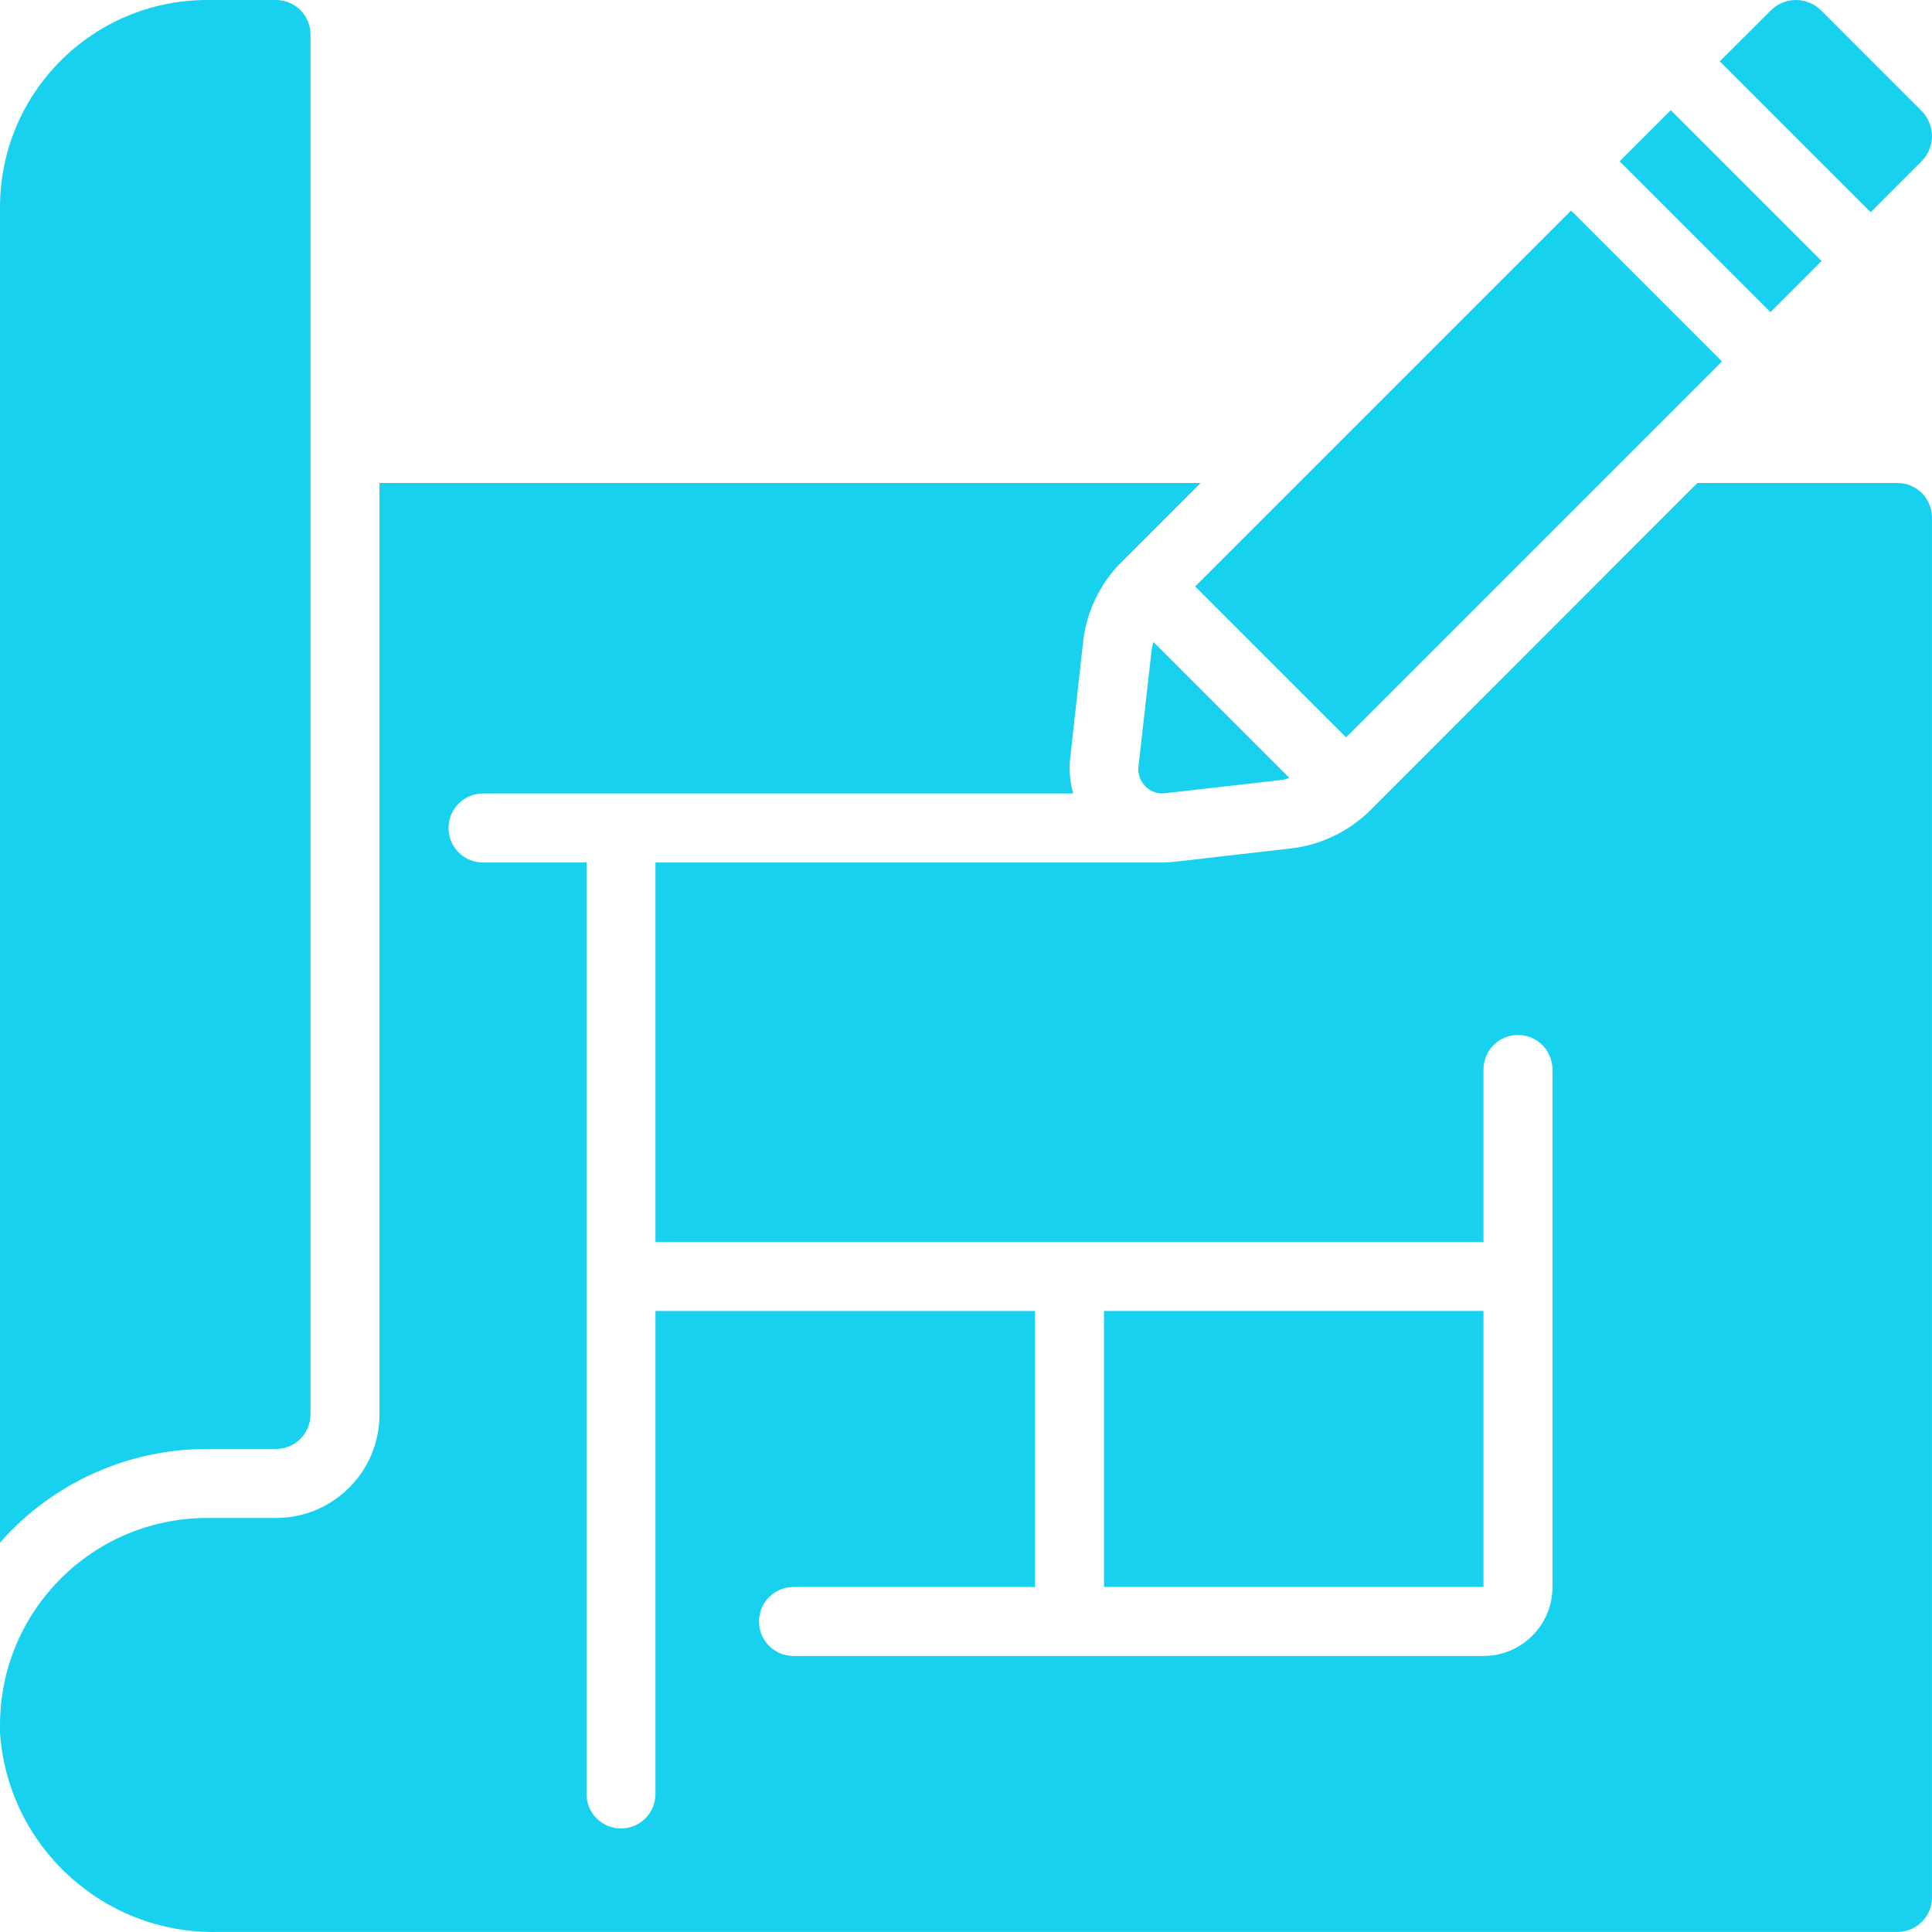 <svg width="54" height="54" viewBox="0 0 54 54" fill="none" xmlns="http://www.w3.org/2000/svg">
<g clip-path="url(#clip0_2560_17950)">
<path d="M32.19 18.152L31.82 21.433C31.799 21.634 31.87 21.834 32.013 21.977C32.155 22.126 32.361 22.198 32.565 22.17L35.853 21.796C35.918 21.788 35.975 21.757 36.038 21.744L32.24 17.945C32.219 18.013 32.202 18.082 32.19 18.152Z" fill="#17D1EE"/>
<path d="M33.406 16.391L43.912 5.885L48.13 10.103L37.624 20.609L33.406 16.391Z" fill="#17D1EE"/>
<path d="M45.27 4.508L46.698 3.079L50.914 7.295L49.485 8.724L45.27 4.508Z" fill="#17D1EE"/>
<path d="M53.697 4.519C53.889 4.333 53.998 4.077 53.999 3.81C53.999 3.538 53.89 3.278 53.697 3.088L50.913 0.303C50.723 0.109 50.464 0 50.193 0C49.927 0.001 49.673 0.109 49.488 0.299L48.068 1.715L52.284 5.931L53.697 4.519Z" fill="#17D1EE"/>
<path d="M5.786 40.499H7.714C8.247 40.499 8.678 40.068 8.678 39.535V0.964C8.678 0.432 8.247 0 7.714 0H5.786C2.592 0.003 0.003 2.592 0 5.786V43.116C1.462 41.452 3.57 40.499 5.786 40.499Z" fill="#17D1EE"/>
<path d="M6.065 53.999H53.035C53.567 53.999 53.999 53.568 53.999 53.035V14.464C53.999 13.932 53.567 13.5 53.035 13.5H47.442L38.287 22.661C37.686 23.25 36.906 23.622 36.069 23.716C32.815 24.082 32.785 24.107 32.504 24.107H18.321V34.714H41.464V29.893C41.464 29.36 41.895 28.928 42.428 28.928C42.96 28.928 43.392 29.36 43.392 29.893V44.357C43.392 45.422 42.529 46.285 41.464 46.285H22.178C21.646 46.285 21.214 45.853 21.214 45.321C21.214 44.788 21.646 44.357 22.178 44.357H28.928V36.642H18.321V50.142C18.321 50.675 17.889 51.106 17.357 51.106C16.824 51.106 16.393 50.675 16.393 50.142V24.107H13.5C12.967 24.107 12.536 23.675 12.536 23.143C12.536 22.61 12.967 22.178 13.5 22.178H29.997C29.908 21.869 29.878 21.546 29.908 21.226L30.273 17.941C30.367 17.087 30.754 16.291 31.367 15.69L33.557 13.5H10.607V39.535C10.607 41.133 9.312 42.428 7.714 42.428H5.786C2.592 42.431 0.003 45.02 0 48.214V48.426C0.215 51.602 2.882 54.053 6.065 53.999Z" fill="#17D1EE"/>
<path d="M30.857 36.641H41.464V44.355H30.857V36.641Z" fill="#17D1EE"/>
</g>
<defs>
<clipPath id="clip0_2560_17950">
<rect width="54" height="54" fill="white"/>
</clipPath>
</defs>
</svg>
